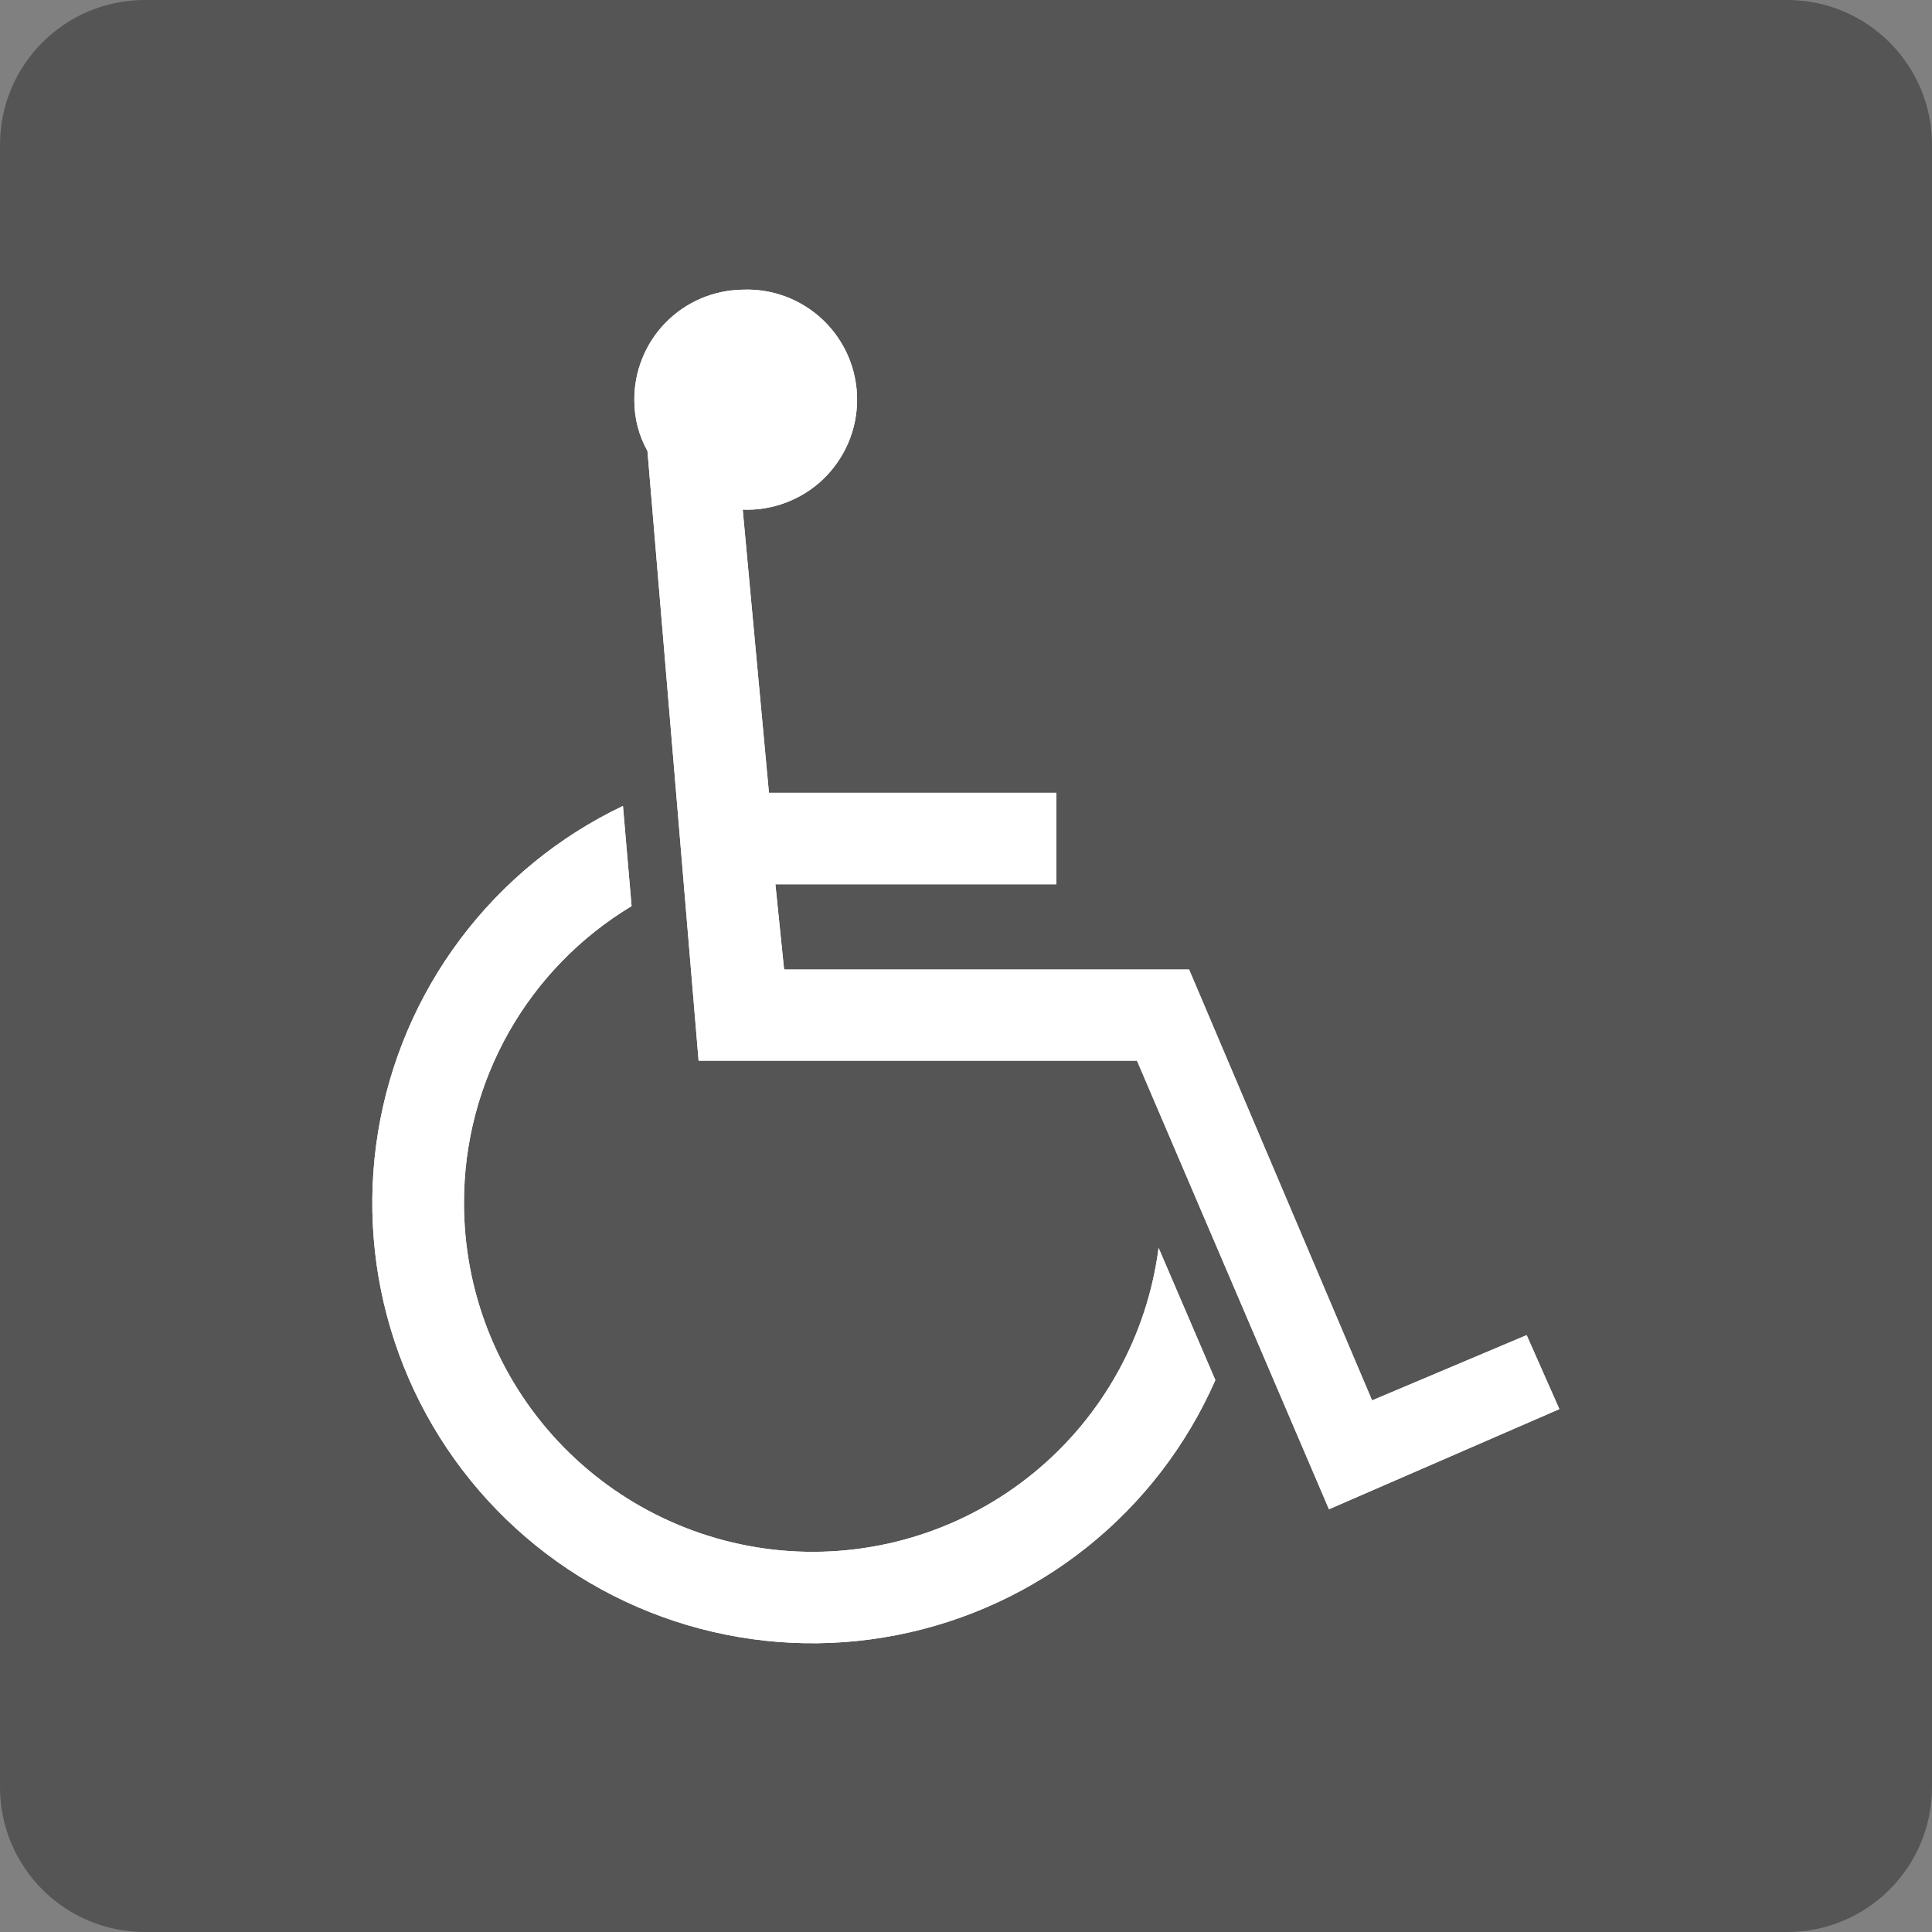 <svg width="32" height="32" viewBox="0 0 32 32" fill="none" xmlns="http://www.w3.org/2000/svg">
<rect x="0" y="0" width="32" height="32" fill="#808080" stroke="none"/>
<g clip-path="url(#clip0_4_16)">
<path d="M29.601 0H2.399C1.074 0 0 1.074 0 2.399V29.601C0 30.926 1.074 32 2.399 32H29.601C30.926 32 32 30.926 32 29.601V2.399C32 1.074 30.926 0 29.601 0Z" fill="#555555"/>
<path d="M20.13 22.859C19.657 23.936 18.931 24.883 18.013 25.618C17.095 26.353 16.012 26.855 14.858 27.081C13.704 27.308 12.512 27.251 11.385 26.917C10.257 26.583 9.227 25.981 8.382 25.162C7.538 24.344 6.904 23.333 6.535 22.216C6.166 21.1 6.072 19.91 6.262 18.75C6.452 17.589 6.92 16.492 7.627 15.551C8.333 14.611 9.256 13.855 10.318 13.349L10.461 15.008C9.615 15.517 8.914 16.236 8.428 17.095C7.941 17.955 7.685 18.925 7.685 19.913C7.681 21.382 8.237 22.797 9.24 23.87C10.243 24.943 11.617 25.594 13.082 25.691C14.548 25.787 15.995 25.322 17.13 24.389C18.265 23.456 19.001 22.126 19.19 20.669L20.13 22.859ZM12.302 8.444L12.736 13.131H17.497V14.647H12.843L12.987 16.058H19.695L22.726 23.195L25.286 22.114L25.828 23.339L22.012 24.998L18.832 17.568H11.571L10.724 7.47C10.582 7.217 10.507 6.931 10.507 6.64C10.503 6.402 10.547 6.164 10.636 5.942C10.724 5.72 10.855 5.518 11.022 5.347C11.189 5.176 11.387 5.039 11.607 4.945C11.827 4.851 12.063 4.801 12.302 4.798C12.547 4.788 12.791 4.828 13.021 4.915C13.25 5.002 13.46 5.135 13.637 5.305C13.814 5.475 13.954 5.679 14.051 5.905C14.147 6.131 14.196 6.374 14.196 6.619C14.196 6.865 14.147 7.108 14.051 7.333C13.954 7.559 13.814 7.763 13.637 7.934C13.46 8.104 13.25 8.236 13.021 8.323C12.791 8.411 12.547 8.451 12.302 8.441V8.444Z" fill="white"/>
<path d="M20.13 22.859C19.657 23.936 18.931 24.883 18.013 25.618C17.095 26.353 16.012 26.855 14.858 27.081C13.704 27.308 12.512 27.251 11.385 26.917C10.257 26.583 9.227 25.981 8.382 25.162C7.538 24.344 6.904 23.333 6.535 22.216C6.166 21.1 6.072 19.91 6.262 18.75C6.452 17.589 6.92 16.492 7.627 15.551C8.333 14.611 9.256 13.855 10.318 13.349L10.461 15.008C9.615 15.517 8.914 16.236 8.428 17.095C7.941 17.955 7.685 18.925 7.685 19.913C7.681 21.382 8.237 22.797 9.24 23.87C10.243 24.943 11.617 25.594 13.082 25.691C14.548 25.787 15.995 25.322 17.13 24.389C18.265 23.456 19.001 22.126 19.19 20.669L20.13 22.859ZM12.302 8.444L12.736 13.131H17.497V14.647H12.843L12.987 16.058H19.695L22.726 23.195L25.286 22.114L25.828 23.339L22.012 24.998L18.832 17.568H11.571L10.724 7.47C10.582 7.217 10.507 6.931 10.507 6.64C10.503 6.402 10.547 6.164 10.636 5.942C10.724 5.72 10.855 5.518 11.022 5.347C11.189 5.176 11.387 5.039 11.607 4.945C11.827 4.851 12.063 4.801 12.302 4.798C12.547 4.788 12.791 4.828 13.021 4.915C13.25 5.002 13.46 5.135 13.637 5.305C13.814 5.475 13.954 5.679 14.051 5.905C14.147 6.131 14.196 6.374 14.196 6.619C14.196 6.865 14.147 7.108 14.051 7.333C13.954 7.559 13.814 7.763 13.637 7.934C13.46 8.104 13.25 8.236 13.021 8.323C12.791 8.411 12.547 8.451 12.302 8.441V8.444Z" fill="white"/>
</g>
<defs>
<clipPath id="clip0_4_16">
<rect width="32" height="32" fill="white"/>
</clipPath>
</defs>
</svg>
